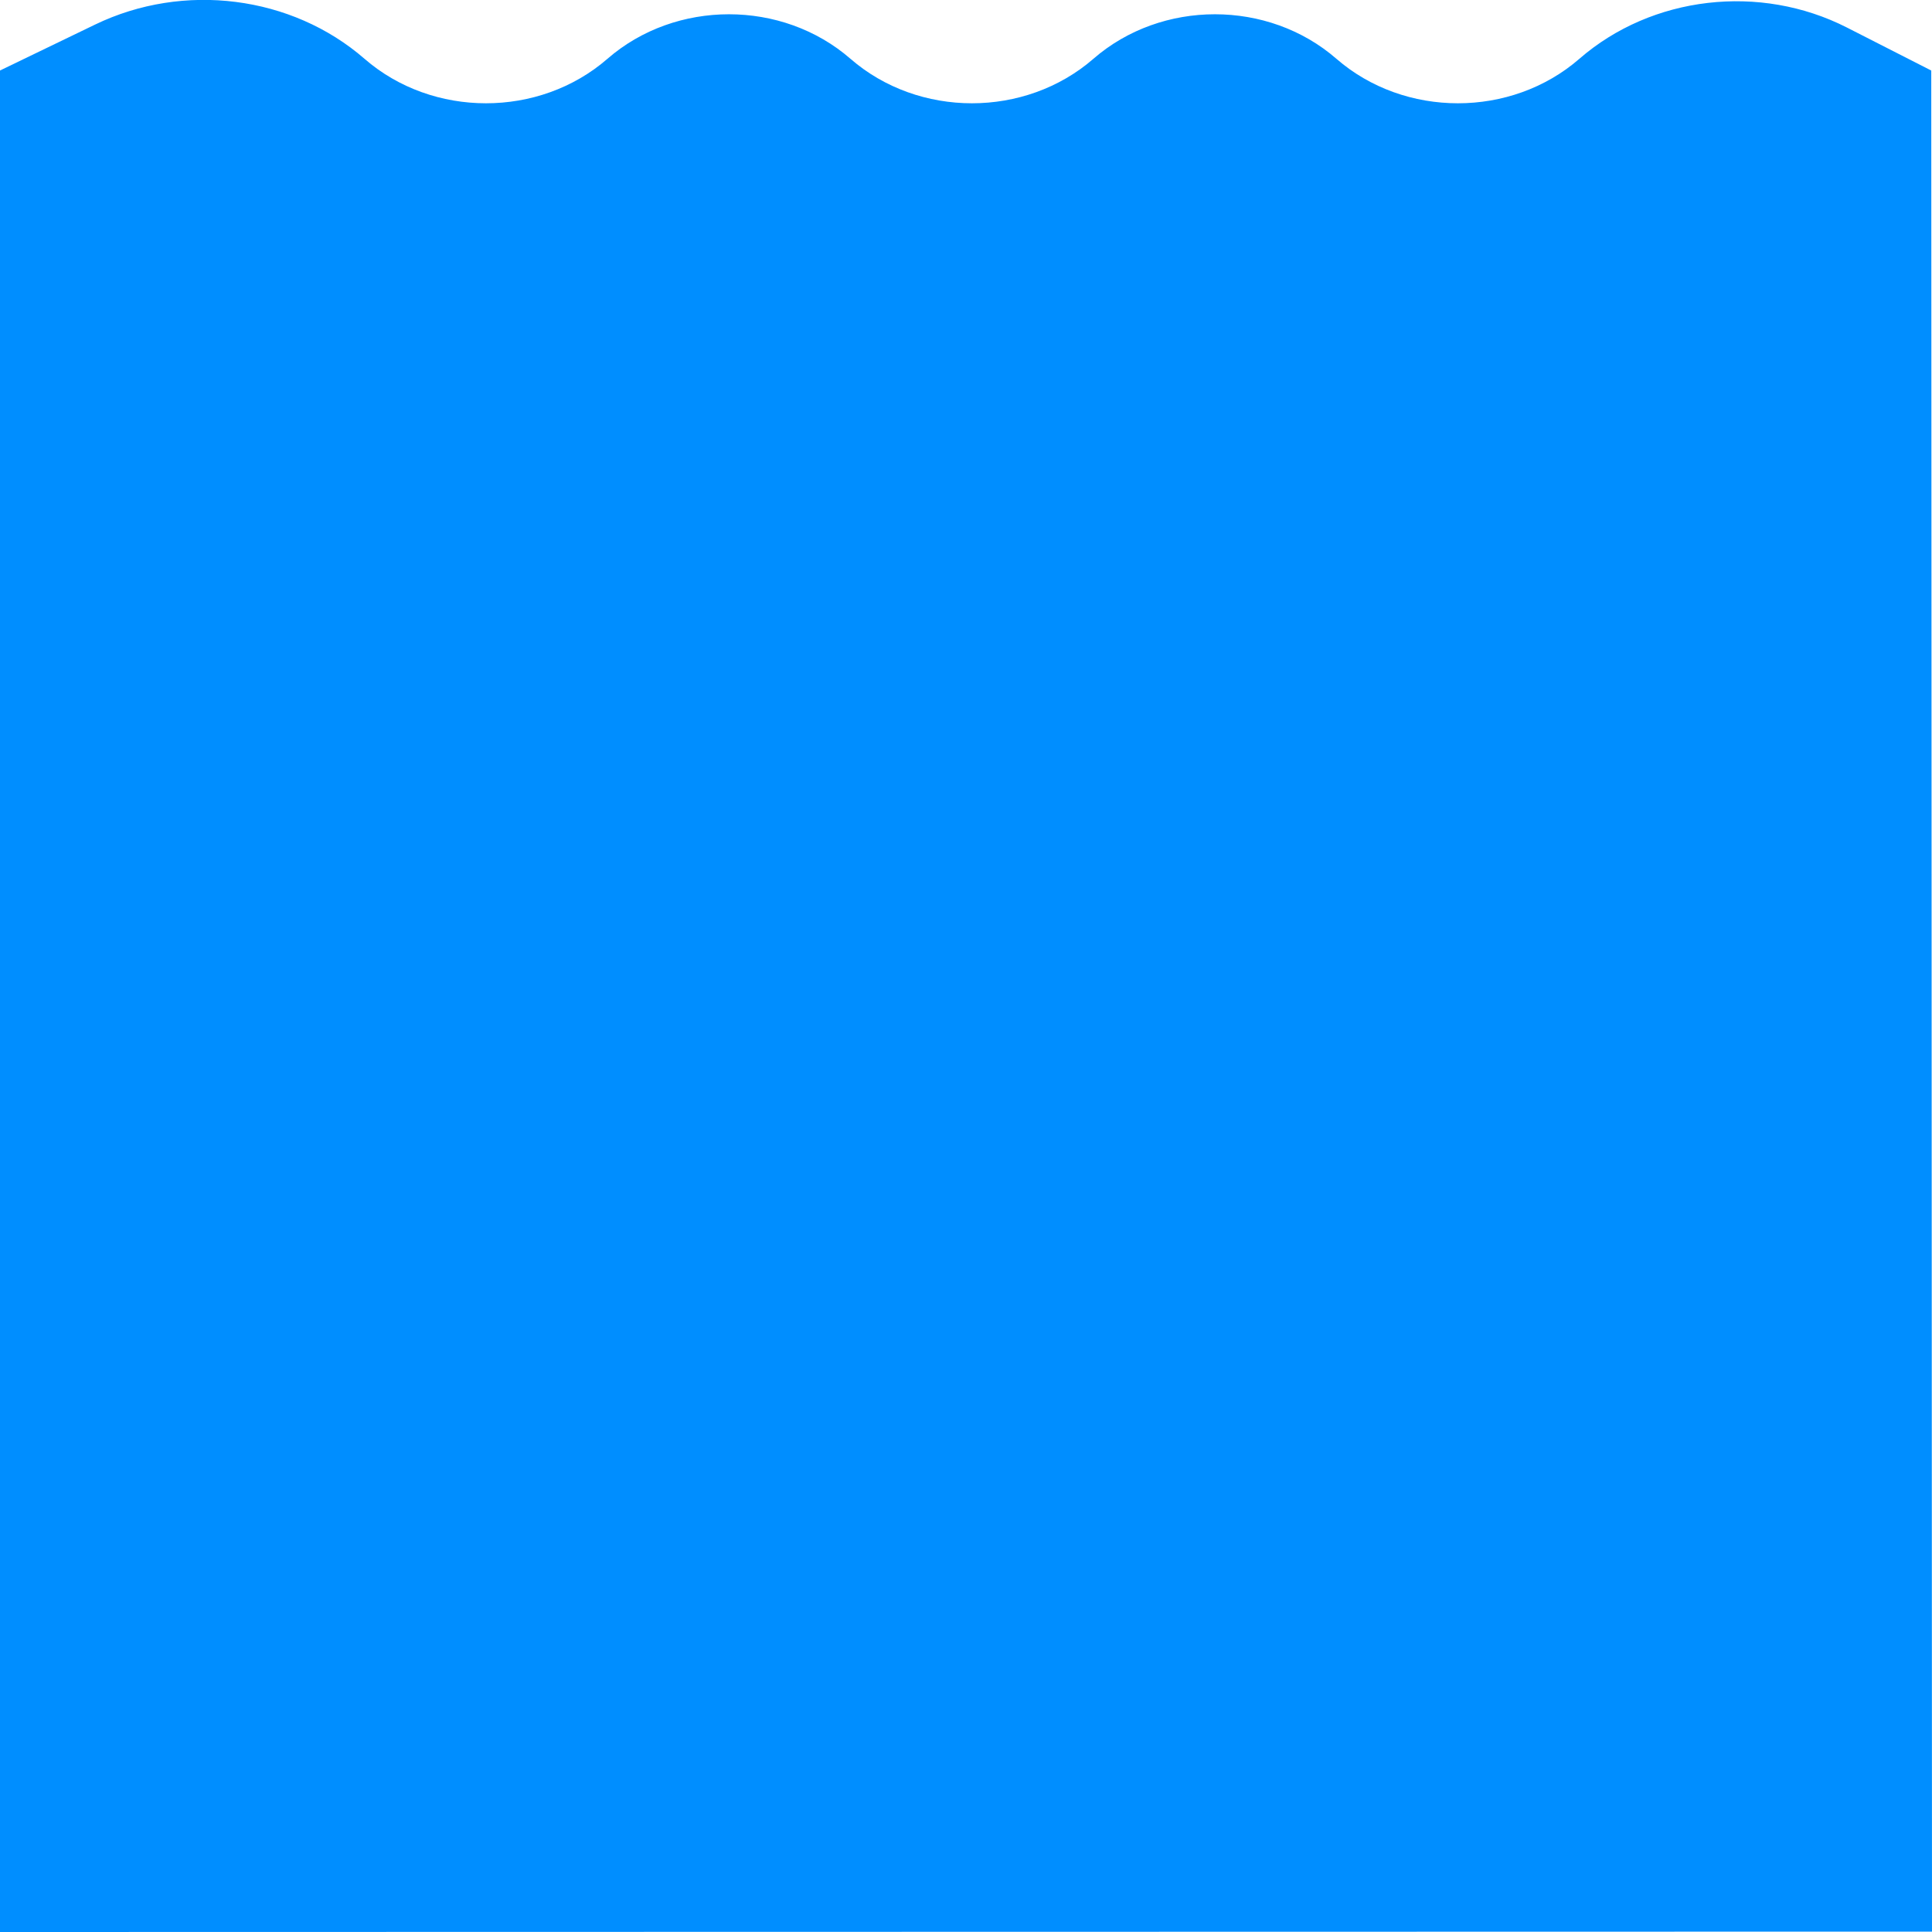 <svg height="85" width="85" xmlns="http://www.w3.org/2000/svg"><path d="m0 85v-81.898l4.186-2.022c3.894-1.88 8.65-1.276 11.85 1.506 3.003 2.611 7.687 2.611 10.69 0s7.687-2.611 10.69 0 7.687 2.611 10.69 0c3.004-2.611 7.688-2.611 10.69 0 3.004 2.611 7.688 2.611 10.691 0 3.186-2.77 7.943-3.325 11.773-1.373l3.707 1.89.033 81.88z" fill="#008eff"/></svg>